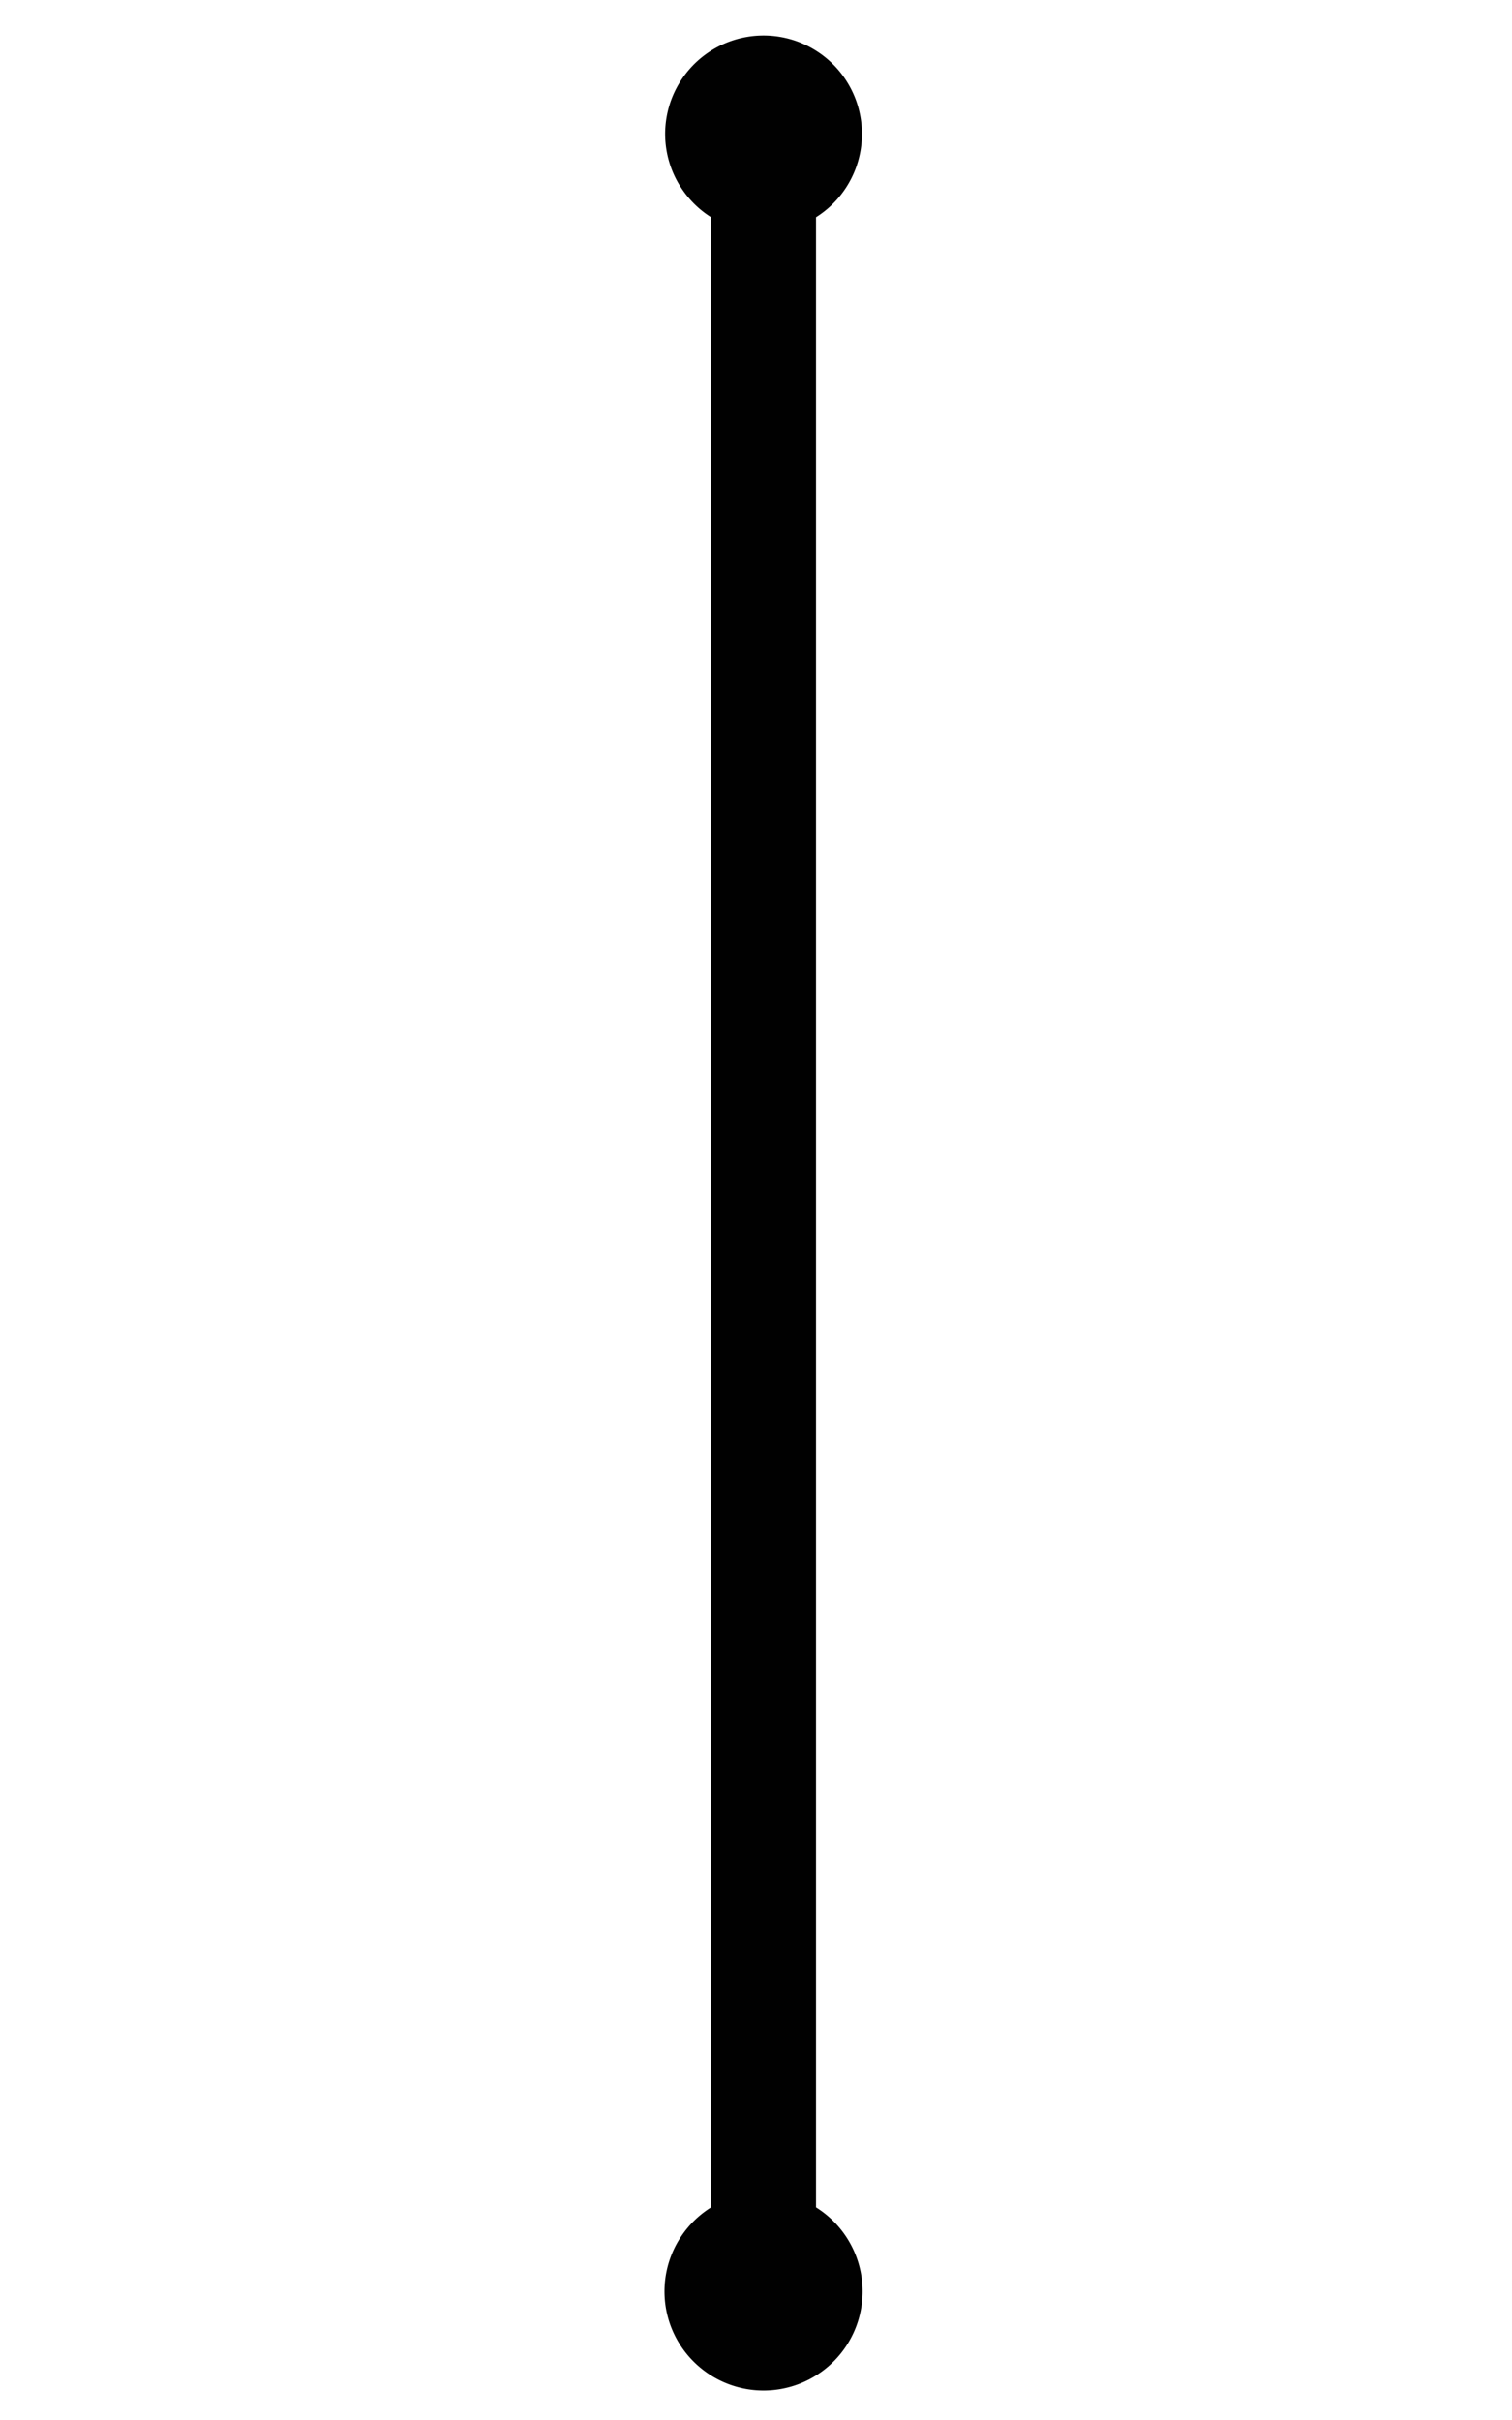 <svg id="Warstwa_1" data-name="Warstwa 1" xmlns="http://www.w3.org/2000/svg" viewBox="0 0 23.05 36.88"><defs><style>.cls-1{fill:#010101;}</style></defs><path class="cls-1" d="M12.44,33.64V3.31a1.5,1.5,0,1,0-1.6,0V33.64a1.51,1.51,0,1,0,1.6,0Z"/></svg>